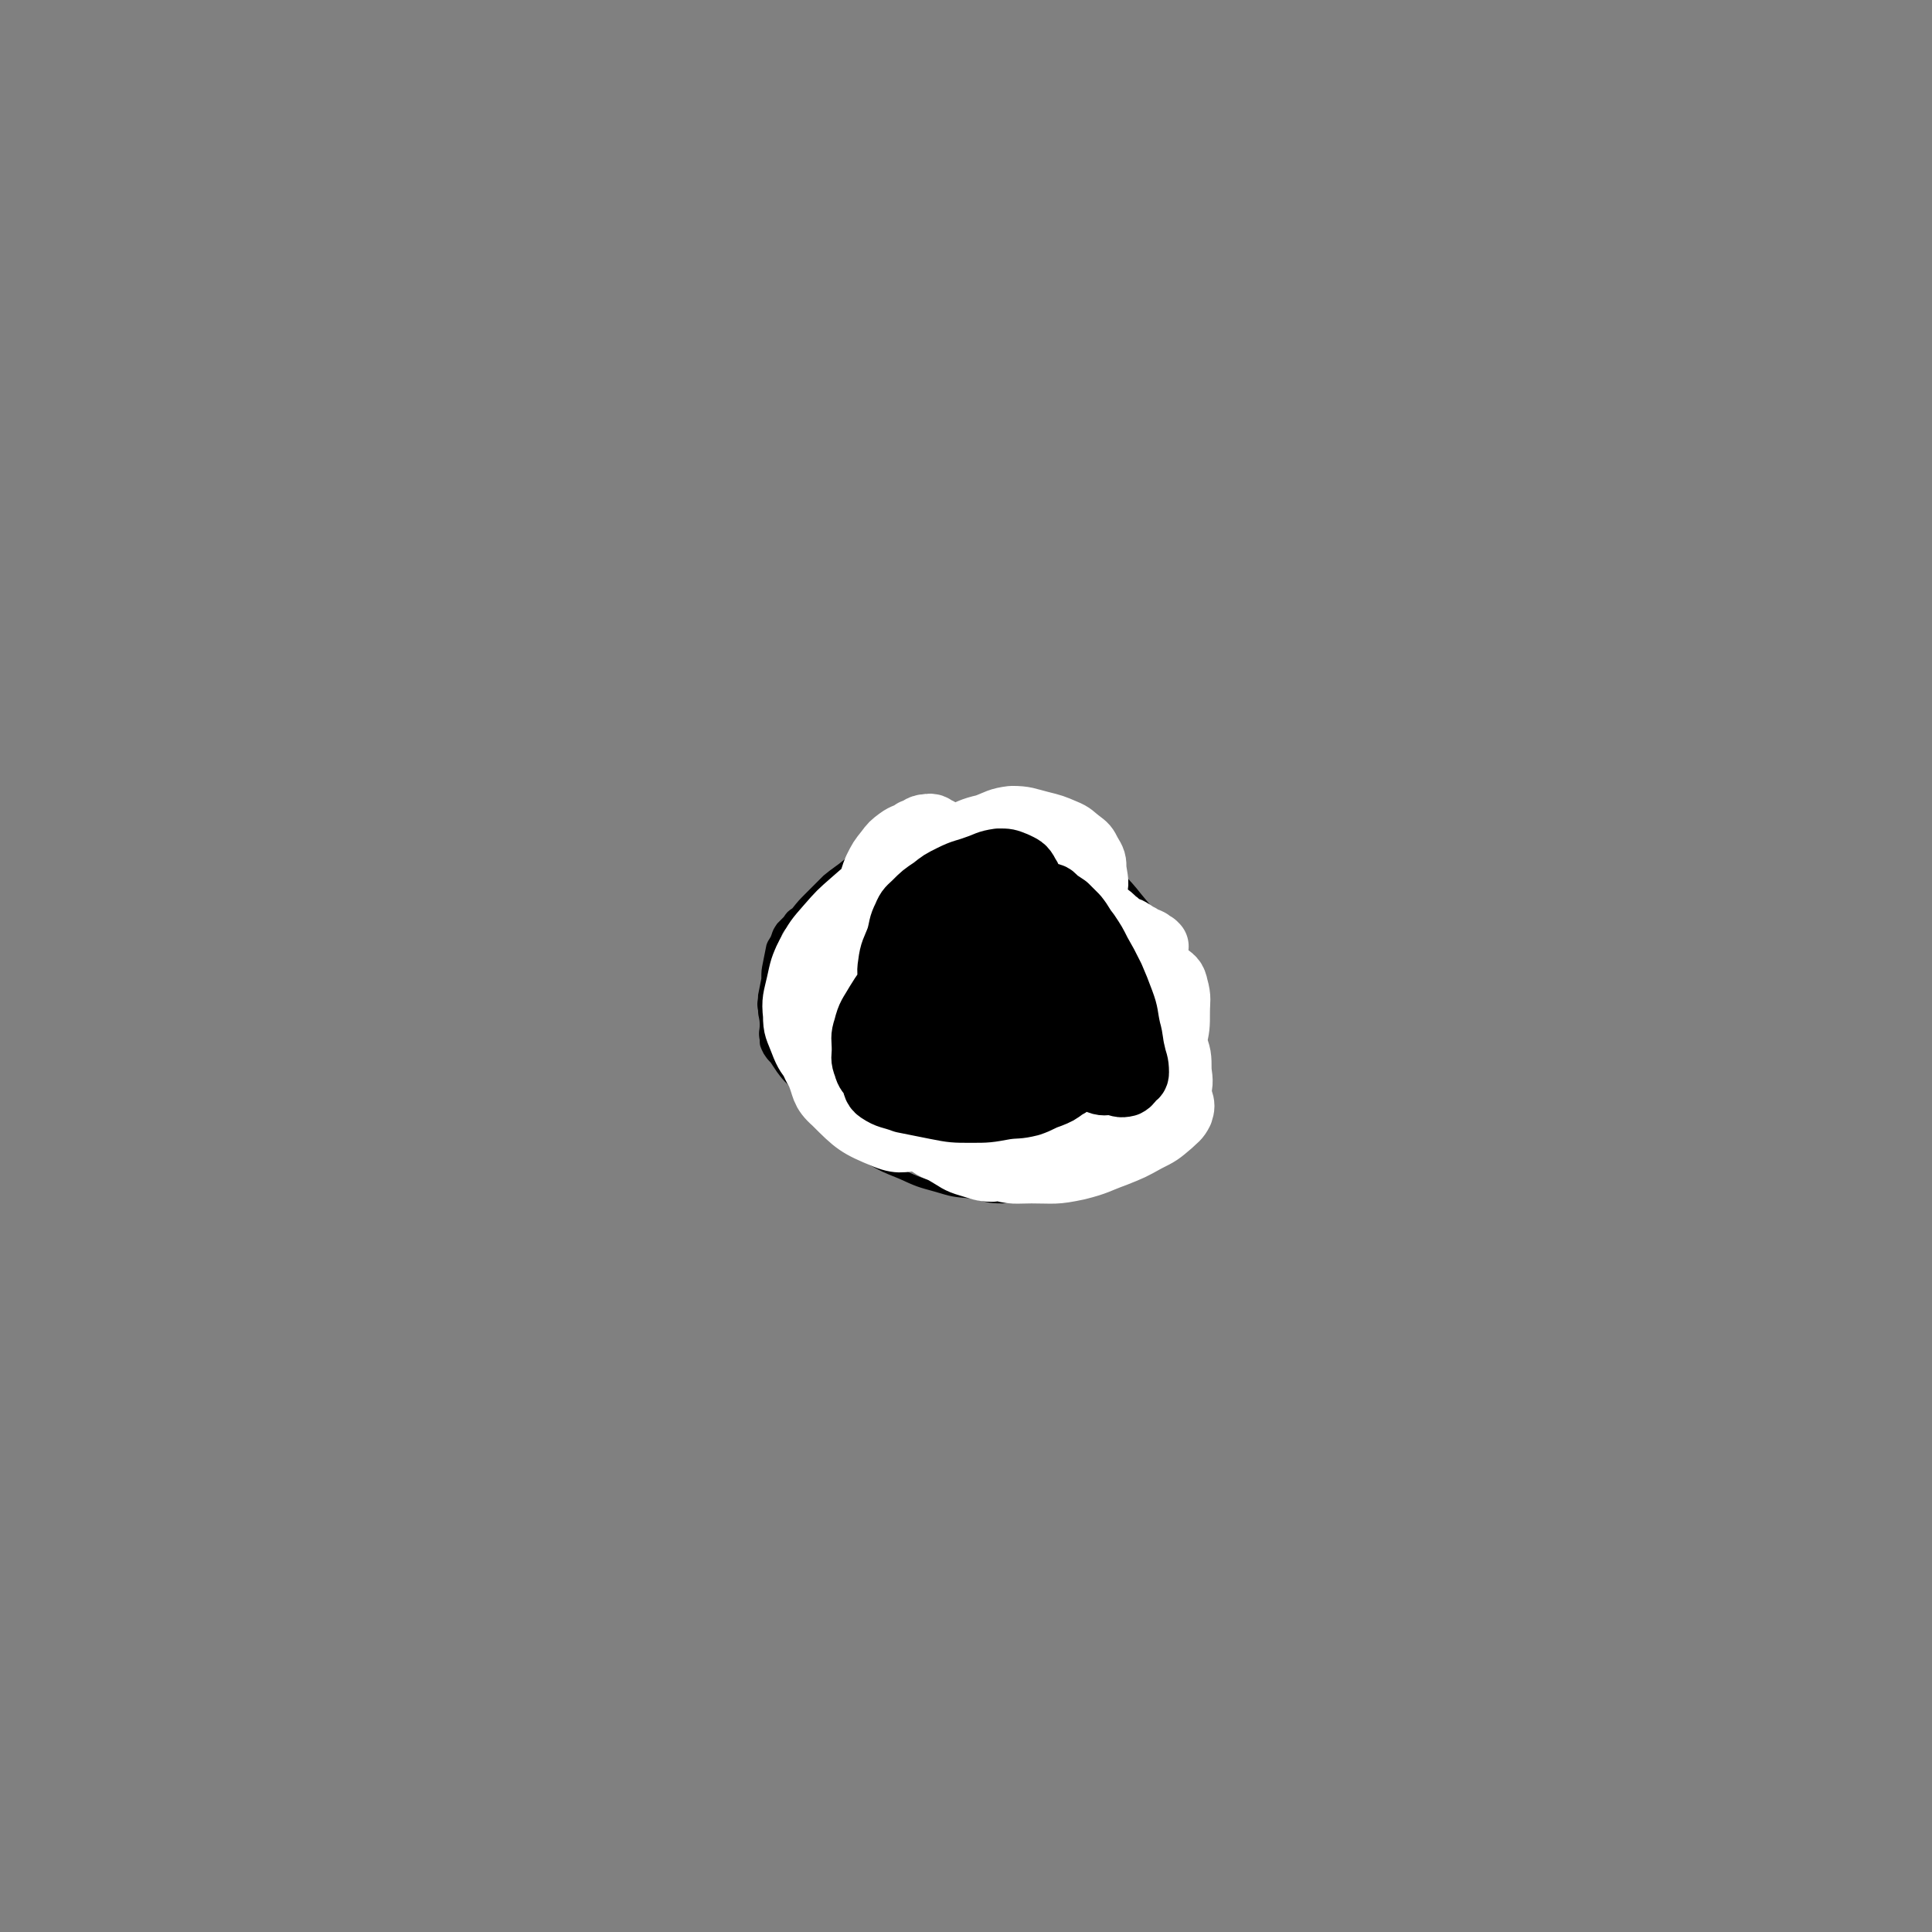 <svg viewBox='0 0 1180 1180' version='1.1' xmlns='http://www.w3.org/2000/svg' xmlns:xlink='http://www.w3.org/1999/xlink'><rect x="0" y="0" width="1180" height="1180" fill="#808080" stroke="none"/><g fill='none' stroke='#000000' stroke-width='6' stroke-linecap='round' stroke-linejoin='round'><path d='M660,502c0,0 -1,-1 -1,-1 0,0 0,0 -1,1 0,0 0,0 0,0 0,-1 0,-1 0,-1 0,0 0,0 0,0 0,0 0,0 -1,0 0,0 0,0 -1,0 0,-1 0,-1 -1,-1 -1,-1 -1,-1 -3,-1 -2,-1 -2,0 -4,0 -2,0 -2,0 -5,0 -3,0 -3,0 -6,0 -3,0 -3,0 -5,0 -4,-1 -4,-1 -8,-2 -3,0 -3,1 -7,1 -3,-1 -3,-1 -7,-1 -4,-1 -4,0 -9,0 -4,0 -4,0 -8,0 -5,-1 -5,-2 -9,-2 -5,0 -5,1 -10,2 -5,0 -6,-1 -10,0 -6,1 -6,1 -11,4 -6,3 -6,3 -11,7 -6,4 -6,4 -12,9 -6,5 -6,5 -12,10 -6,5 -7,5 -13,10 -5,5 -5,5 -10,10 -5,5 -5,5 -9,10 -3,2 -3,2 -5,5 -2,2 -2,2 -4,4 -2,3 -2,3 -3,6 -1,3 -2,3 -3,6 -1,5 -1,5 -2,10 -1,5 -1,5 -1,10 -1,5 -1,5 -2,10 0,4 -1,4 0,9 0,4 1,4 1,9 0,4 -1,4 0,9 0,3 0,3 2,7 2,3 2,3 4,5 2,3 2,3 4,6 3,4 3,4 6,7 4,5 3,5 7,10 6,7 5,8 11,14 6,6 5,7 12,12 8,7 9,7 18,12 9,5 9,5 19,9 11,5 11,5 22,8 10,3 10,3 21,4 10,2 10,3 19,3 12,-1 12,-1 23,-3 11,-2 12,-2 22,-6 11,-5 11,-5 21,-11 8,-4 8,-5 15,-11 7,-5 7,-4 13,-11 6,-6 6,-7 10,-14 5,-9 6,-9 9,-18 4,-9 3,-9 5,-19 2,-8 2,-8 2,-17 1,-8 0,-8 -1,-16 -2,-8 -2,-8 -5,-16 -2,-6 -2,-6 -6,-12 -5,-6 -5,-6 -10,-12 -6,-7 -6,-7 -12,-14 -6,-7 -6,-8 -13,-15 -7,-6 -7,-6 -15,-11 -7,-6 -7,-6 -14,-11 -8,-5 -8,-5 -17,-8 -8,-3 -8,-5 -17,-5 -9,1 -10,2 -19,5 -11,4 -11,5 -21,11 -7,5 -7,5 -13,12 -7,6 -8,6 -13,14 -5,7 -5,8 -7,16 -2,10 -2,10 -3,19 0,8 0,9 2,16 3,10 3,10 8,19 4,8 5,9 11,16 7,7 8,6 15,12 8,7 7,7 15,13 6,4 7,3 14,6 6,2 6,2 13,4 '/></g>
<g fill='none' stroke='#FFFFFF' stroke-width='40' stroke-linecap='round' stroke-linejoin='round'><path d='M706,578c0,0 -1,-1 -1,-1 0,0 0,0 0,1 0,0 0,0 0,0 -1,-1 -1,-1 -2,-1 0,-1 0,-1 -1,-2 -2,-1 -2,-1 -4,-1 -1,-1 -1,-1 -2,-2 -3,-1 -3,-2 -5,-3 -3,-2 -3,-1 -6,-3 -2,-1 -2,-2 -4,-3 -3,-3 -3,-3 -6,-5 -3,-2 -3,-2 -6,-3 -3,-2 -3,-2 -6,-3 -3,-2 -3,-2 -7,-3 -3,-2 -3,-3 -6,-4 -4,-2 -4,-3 -8,-3 -4,-1 -4,0 -8,1 -6,0 -6,0 -12,1 -6,1 -7,1 -13,2 -7,2 -7,2 -13,4 -6,3 -6,3 -12,6 -6,3 -6,3 -12,7 -5,3 -5,3 -10,7 -4,3 -4,3 -8,6 -4,4 -4,4 -8,8 -3,4 -2,4 -5,8 -2,5 -2,5 -4,9 -2,5 -2,5 -3,10 -1,4 -2,5 -2,9 0,6 1,6 2,12 1,5 0,6 3,11 2,5 2,5 6,10 4,7 4,7 10,13 8,8 8,8 17,14 7,5 7,5 14,8 9,3 9,4 18,4 7,0 7,-1 13,-3 7,-1 7,-2 14,-4 10,-2 10,-2 19,-5 9,-4 9,-4 18,-8 11,-6 11,-5 20,-12 6,-4 6,-4 10,-9 5,-6 6,-5 9,-12 2,-4 2,-5 2,-10 0,-6 0,-7 -2,-13 -2,-6 -3,-5 -6,-11 -4,-6 -4,-6 -8,-12 -5,-7 -6,-7 -12,-13 -6,-6 -6,-6 -12,-12 -8,-7 -8,-7 -17,-13 -12,-6 -12,-6 -25,-11 -11,-4 -11,-6 -23,-7 -10,0 -11,1 -21,3 -9,2 -9,1 -18,4 -6,2 -6,3 -11,7 -5,4 -6,4 -10,10 -5,8 -4,8 -6,16 -3,9 -3,9 -3,18 -1,8 -1,8 0,16 1,9 1,9 4,17 3,7 3,7 9,13 5,5 6,4 13,7 8,5 8,5 17,8 8,3 8,2 17,3 7,1 8,1 15,0 7,-2 8,-1 14,-5 8,-5 7,-6 13,-12 8,-8 8,-8 14,-17 4,-6 4,-7 7,-14 3,-7 4,-7 5,-15 1,-6 1,-7 0,-13 -1,-7 -1,-7 -3,-14 -1,-7 -1,-8 -4,-14 -4,-9 -3,-9 -8,-16 -5,-7 -5,-7 -12,-11 -6,-5 -6,-5 -14,-8 -7,-4 -7,-6 -15,-7 -7,-1 -8,1 -15,3 -9,2 -9,3 -16,7 -10,5 -10,5 -19,11 -9,6 -10,6 -18,13 -9,8 -10,7 -16,16 -6,10 -5,11 -9,22 -4,10 -5,10 -6,21 -1,9 0,9 1,18 1,9 0,9 3,17 3,7 3,7 7,14 4,5 4,6 9,9 6,3 7,3 14,4 8,1 9,1 17,1 10,-1 10,-1 20,-5 10,-3 10,-3 19,-9 9,-6 9,-6 16,-15 7,-8 6,-8 12,-17 6,-9 7,-9 12,-19 3,-8 3,-8 5,-16 1,-8 2,-8 2,-17 0,-6 -1,-6 -2,-13 -2,-7 -1,-7 -4,-13 -2,-6 -1,-6 -5,-11 -4,-5 -4,-6 -10,-9 -6,-4 -7,-5 -14,-5 -7,0 -7,2 -13,4 -8,2 -8,1 -15,4 -8,3 -8,4 -15,9 -7,4 -8,4 -14,9 -8,7 -8,7 -14,15 -8,8 -8,9 -14,18 -6,9 -6,8 -10,18 -4,7 -3,8 -5,16 -2,7 -3,7 -3,14 0,7 2,7 5,14 2,5 2,5 5,9 2,4 2,5 6,7 5,3 6,2 13,2 8,-1 9,0 17,-3 15,-6 16,-6 29,-15 13,-8 12,-9 23,-19 9,-9 9,-9 16,-20 5,-7 5,-7 8,-15 2,-6 2,-6 2,-12 0,-5 0,-6 -2,-10 -1,-2 -1,-1 -3,-3 -4,-2 -4,-2 -8,-4 -6,-2 -7,-2 -13,-2 -8,-1 -8,0 -15,0 -10,0 -10,-1 -20,0 -8,0 -8,0 -15,1 -8,2 -8,1 -17,3 -6,2 -6,2 -12,4 -7,3 -8,3 -13,8 -5,5 -4,6 -7,12 -2,8 -3,8 -3,16 -1,8 -1,8 1,16 2,8 2,8 5,15 3,7 3,7 7,13 4,5 4,5 9,8 7,4 7,4 15,6 8,2 8,3 16,3 9,0 9,-1 18,-2 8,-1 9,0 17,-2 5,-2 6,-3 10,-7 6,-6 7,-6 11,-14 5,-8 4,-9 7,-18 3,-10 4,-10 5,-20 0,-10 0,-10 -2,-19 -2,-11 -2,-12 -7,-22 -5,-10 -6,-10 -13,-18 -6,-7 -5,-8 -13,-13 -5,-3 -6,-3 -12,-4 -5,0 -6,0 -11,2 -6,2 -6,3 -11,6 -8,4 -8,4 -16,8 -8,6 -8,6 -16,13 -8,7 -8,7 -15,15 -7,8 -7,8 -12,17 -4,8 -4,9 -6,18 -2,9 -3,10 -2,19 0,8 1,8 4,16 3,8 4,8 8,14 5,7 4,9 11,12 10,6 12,4 24,6 16,2 16,4 32,3 13,-1 13,-2 27,-6 11,-4 11,-3 22,-8 7,-4 7,-5 14,-11 4,-4 5,-4 8,-9 2,-4 2,-5 1,-9 -2,-9 -2,-10 -7,-17 -4,-6 -5,-5 -11,-8 -15,-8 -15,-8 -32,-14 -7,-3 -7,-3 -14,-4 -7,-1 -7,-1 -14,-1 -8,0 -8,0 -15,2 -9,2 -10,1 -18,5 -8,5 -8,5 -15,12 -7,6 -7,6 -12,13 -4,5 -5,6 -6,12 -1,6 -1,6 1,11 2,8 2,9 6,16 4,9 2,11 10,18 13,13 14,14 31,21 10,4 11,1 22,1 12,-1 12,-1 23,-4 9,-2 9,-2 18,-6 14,-6 14,-7 27,-15 3,-3 3,-3 5,-7 3,-4 3,-4 4,-8 0,-7 0,-7 -2,-14 -1,-7 0,-8 -4,-14 -3,-6 -4,-6 -9,-11 -6,-4 -6,-5 -13,-8 -7,-3 -8,-4 -15,-4 -8,-1 -8,-1 -15,1 -7,2 -7,2 -13,5 -6,3 -6,3 -10,7 -5,4 -5,4 -8,9 -4,4 -5,4 -6,10 -2,6 -2,7 -1,14 0,7 0,8 2,15 3,9 3,9 8,17 6,9 6,9 13,16 5,4 6,3 11,6 7,4 7,5 14,7 7,2 8,3 14,3 7,-1 7,-3 12,-6 6,-4 6,-4 11,-9 7,-8 7,-8 13,-16 8,-10 8,-10 14,-21 7,-12 7,-12 12,-24 4,-10 5,-11 6,-22 0,-7 -1,-7 -3,-14 -2,-6 -2,-6 -5,-12 -3,-4 -3,-4 -7,-7 -3,-2 -3,-3 -6,-3 -4,0 -4,1 -8,3 -9,4 -9,4 -17,10 -9,7 -9,7 -17,16 -6,6 -6,7 -12,14 -5,7 -6,7 -8,15 -2,7 -2,8 -1,15 1,7 2,8 5,14 3,7 3,8 8,14 5,5 5,5 11,9 6,4 6,6 13,8 8,1 8,0 16,-1 8,-1 8,-2 17,-4 8,-2 8,-2 16,-5 8,-3 8,-2 15,-7 6,-5 6,-5 10,-11 6,-7 5,-8 9,-16 4,-9 5,-9 7,-18 2,-9 2,-9 2,-18 0,-7 1,-8 -1,-15 -1,-5 -2,-5 -6,-8 -2,-3 -3,-3 -6,-5 -5,-2 -5,-3 -10,-3 -4,0 -5,0 -9,2 -6,2 -7,2 -11,7 -9,9 -9,9 -16,20 -3,4 -3,5 -4,10 -2,6 -2,6 -2,11 0,6 1,6 3,11 2,6 1,6 4,12 3,5 3,5 7,10 5,4 5,3 10,6 6,3 6,3 11,4 6,1 6,2 12,2 3,0 4,0 7,-2 3,-1 4,-1 6,-4 3,-3 4,-3 5,-8 2,-6 2,-7 1,-14 0,-9 0,-9 -3,-17 -4,-8 -5,-8 -11,-14 -6,-6 -7,-5 -14,-9 -9,-5 -9,-8 -19,-8 -12,0 -13,3 -25,7 -15,5 -15,4 -29,10 -12,6 -12,6 -23,14 -10,7 -11,6 -18,15 -5,5 -5,6 -7,13 -3,8 -5,10 -3,17 2,6 5,6 10,11 7,6 7,6 14,11 8,5 8,6 17,9 10,3 11,2 21,2 14,0 14,1 28,-2 12,-3 12,-4 23,-8 10,-4 10,-4 19,-9 8,-4 8,-4 15,-10 3,-3 4,-3 6,-7 1,-3 1,-4 0,-7 -1,-3 -2,-3 -6,-6 -4,-5 -4,-4 -9,-8 -5,-4 -5,-4 -10,-7 -5,-3 -5,-3 -10,-6 -5,-2 -5,-3 -9,-5 -4,-2 -5,-2 -9,-3 -3,-1 -3,-1 -6,0 -2,0 -2,0 -4,1 -1,1 -2,1 -2,2 -1,2 -1,2 -1,4 1,4 1,4 2,8 0,5 0,5 1,10 2,6 1,6 3,11 2,4 2,5 4,8 3,3 3,5 6,5 3,1 3,-1 6,-3 3,-2 3,-2 5,-5 5,-8 6,-8 9,-16 4,-11 4,-12 4,-24 0,-13 0,-13 -2,-26 -4,-18 -5,-18 -11,-35 -4,-10 -4,-9 -9,-18 -5,-9 -5,-9 -10,-18 -4,-7 -4,-7 -8,-14 -4,-6 -4,-6 -9,-12 -4,-4 -4,-4 -9,-7 -4,-3 -5,-3 -10,-4 -4,-1 -4,0 -9,1 -5,2 -5,2 -10,5 -5,3 -5,3 -9,7 -4,4 -4,4 -8,8 -3,4 -4,4 -6,8 -2,5 -3,5 -3,10 0,5 0,5 2,9 3,6 3,6 8,11 4,4 5,4 10,7 5,3 5,4 10,6 5,2 6,3 11,3 5,0 5,0 10,-2 7,-2 8,-2 14,-6 7,-4 8,-4 14,-10 5,-7 5,-8 7,-16 2,-6 1,-7 0,-14 0,-5 0,-5 -3,-10 -2,-4 -2,-4 -6,-7 -4,-3 -4,-4 -9,-6 -7,-3 -7,-3 -15,-5 -8,-2 -9,-3 -17,-3 -8,1 -8,2 -16,5 -9,2 -9,3 -17,6 -7,3 -7,3 -13,7 -8,4 -8,4 -15,9 -4,3 -4,3 -9,6 -3,3 -3,4 -7,7 -3,2 -3,2 -6,5 -1,1 -1,2 -2,4 -1,2 -2,2 -2,4 0,2 1,2 3,2 2,1 2,2 5,2 5,0 5,-1 10,-2 8,-2 8,-2 15,-4 6,-2 6,-1 11,-4 4,-3 4,-4 7,-7 2,-4 3,-4 4,-8 1,-3 1,-4 1,-7 -1,-4 -1,-4 -3,-7 -2,-3 -2,-3 -5,-6 -3,-2 -3,-3 -6,-5 -3,-1 -3,-3 -7,-2 -4,0 -4,2 -8,3 -4,3 -5,2 -9,5 -4,3 -4,3 -7,7 -4,5 -4,5 -7,11 -2,5 -2,5 -3,11 0,5 -1,5 1,10 1,5 1,6 4,10 3,3 4,3 8,4 7,1 7,1 14,0 8,-2 8,-3 16,-6 7,-2 7,-2 13,-5 5,-3 5,-4 10,-8 3,-3 4,-3 5,-8 2,-3 2,-4 1,-7 -1,-2 -1,-3 -4,-3 -3,-1 -3,0 -7,2 -6,2 -6,2 -11,5 -9,3 -9,2 -17,7 -6,4 -6,5 -11,10 -6,5 -8,4 -11,10 -5,10 -2,11 -4,23 '/></g>
<g fill='none' stroke='#000000' stroke-width='40' stroke-linecap='round' stroke-linejoin='round'><path d='M636,552c0,0 -1,-1 -1,-1 0,0 0,0 0,1 0,0 0,0 -1,0 0,0 0,0 -1,0 -1,0 -1,0 -2,0 -1,0 -1,0 -3,0 -2,0 -2,-1 -5,0 -4,0 -4,0 -8,1 -4,1 -4,0 -9,2 -4,1 -4,1 -8,2 -5,2 -5,2 -10,4 -4,2 -4,1 -8,4 -5,3 -5,3 -8,7 -4,4 -4,4 -7,9 -2,5 -3,5 -4,10 -1,6 -1,6 -1,12 -1,5 -1,5 0,10 0,4 2,4 3,9 2,4 1,5 3,9 2,3 3,3 6,6 4,2 4,2 8,4 3,3 3,3 7,5 3,1 3,1 7,3 3,1 3,1 7,3 3,1 3,1 6,2 3,0 3,0 6,1 2,1 2,1 4,1 1,1 2,1 3,1 2,-1 2,-1 4,-3 2,-2 2,-2 4,-4 3,-4 3,-4 5,-8 3,-5 3,-5 6,-10 2,-5 3,-5 4,-10 1,-4 0,-4 0,-9 1,-4 0,-4 0,-8 0,-3 0,-3 0,-7 0,-2 1,-2 0,-4 0,-2 0,-2 -1,-4 -1,-2 -1,-2 -2,-4 -1,-2 -1,-2 -3,-4 -1,-2 -1,-2 -4,-4 -3,-4 -3,-4 -7,-6 -4,-3 -5,-2 -10,-4 -5,-2 -5,-2 -10,-3 -5,-1 -5,-2 -9,-2 -5,0 -5,0 -10,1 -4,1 -4,0 -8,2 -4,1 -4,1 -7,3 -4,3 -4,3 -7,6 -3,5 -2,5 -4,10 -3,6 -3,6 -4,12 -1,5 -1,6 0,11 0,6 0,6 2,12 2,5 1,5 4,10 3,5 2,6 7,11 4,4 5,3 11,6 5,3 5,3 10,5 5,2 5,2 10,3 4,0 4,0 7,0 3,-1 4,-1 6,-3 4,-4 4,-4 7,-9 3,-6 3,-6 5,-13 3,-6 4,-6 6,-12 1,-6 1,-6 2,-12 0,-5 0,-5 -1,-10 -1,-4 -1,-4 -3,-8 -1,-4 -1,-5 -4,-8 -2,-2 -2,-2 -5,-3 -4,-1 -4,-2 -7,-2 -4,0 -5,1 -8,2 -5,2 -5,2 -9,6 -5,3 -5,3 -8,8 -4,5 -5,5 -7,11 -3,5 -3,6 -5,12 -2,5 -2,5 -3,11 -2,5 -3,5 -2,10 1,4 2,4 5,8 3,4 2,4 5,7 3,2 3,2 6,3 3,1 4,3 7,2 3,-1 3,-3 6,-6 4,-5 5,-4 9,-10 5,-7 5,-8 9,-16 4,-7 3,-8 6,-15 3,-6 2,-6 4,-12 2,-4 2,-4 3,-8 1,-2 1,-2 0,-5 0,-2 0,-2 -1,-4 0,0 0,0 -1,1 -1,1 -1,1 -3,2 -3,4 -3,4 -7,7 -5,5 -5,4 -9,9 -5,6 -5,7 -9,13 -4,5 -5,5 -7,11 -2,5 -1,6 0,11 1,5 2,5 4,9 3,4 3,4 6,8 3,3 3,3 7,5 3,1 3,1 6,0 3,-1 3,0 5,-2 4,-3 4,-3 6,-7 3,-5 3,-5 5,-11 2,-5 2,-5 3,-11 1,-4 1,-4 1,-9 -1,-3 -1,-3 -2,-6 -1,-3 0,-4 -2,-7 -1,-3 -1,-4 -4,-6 -2,-2 -3,-2 -5,-2 -3,-1 -3,-1 -5,0 -3,0 -4,0 -7,3 -2,2 -1,3 -2,6 -1,3 -2,3 -2,7 0,3 1,3 1,7 1,4 1,4 2,7 1,4 1,4 3,8 1,3 1,3 3,6 1,2 1,2 2,4 2,1 2,1 3,1 2,-1 2,-2 3,-4 3,-7 2,-7 4,-14 2,-7 2,-7 3,-15 1,-8 1,-8 1,-17 0,-8 -1,-8 -1,-16 0,-7 1,-8 0,-15 0,-7 -1,-7 -2,-14 -2,-7 0,-8 -4,-14 -2,-4 -3,-4 -7,-6 -5,-2 -5,-2 -10,-2 -7,1 -7,2 -13,4 -8,3 -8,2 -16,6 -6,3 -6,3 -11,7 -6,4 -6,4 -11,9 -3,3 -4,3 -6,8 -3,6 -2,6 -4,13 -3,8 -4,8 -5,16 -1,6 0,6 1,12 0,7 1,7 2,14 2,6 1,6 4,13 3,6 3,6 7,12 4,5 4,5 9,9 5,3 5,3 11,6 5,2 5,3 12,4 5,1 6,0 12,-1 5,-2 6,-2 10,-5 5,-4 5,-5 9,-10 4,-7 4,-7 7,-13 3,-6 3,-7 4,-13 1,-6 2,-6 1,-12 0,-10 0,-10 -3,-20 0,-4 0,-4 -3,-7 -2,-3 -2,-3 -5,-6 -4,-3 -4,-5 -8,-6 -5,-2 -5,-1 -11,-1 -7,0 -7,-1 -14,1 -7,2 -7,2 -14,6 -8,5 -8,5 -15,11 -8,7 -7,7 -13,15 -6,7 -6,7 -11,15 -4,7 -5,7 -7,15 -2,6 -1,6 -1,13 0,5 -1,5 1,10 1,4 2,4 4,7 2,4 1,6 4,8 6,4 7,3 15,6 10,2 10,2 20,4 10,2 11,2 21,2 10,0 10,0 21,-2 7,-1 7,0 15,-2 6,-2 6,-3 12,-5 5,-2 5,-2 9,-5 2,-1 2,-1 3,-2 2,-2 3,-2 3,-5 1,-3 0,-3 -1,-7 0,-7 0,-7 0,-13 0,-6 1,-6 0,-12 0,-6 -1,-6 -2,-13 0,-7 0,-7 -1,-13 -1,-5 -1,-5 -2,-11 -2,-5 -2,-5 -3,-10 -2,-4 -1,-4 -3,-9 -1,-3 -1,-3 -3,-6 -1,-2 -2,-3 -4,-4 -2,0 -2,1 -3,2 -2,0 -2,0 -4,1 -1,1 -2,1 -2,3 -2,2 -2,2 -2,6 -1,6 -1,7 -1,14 1,8 1,8 3,16 3,8 4,7 7,15 4,8 4,8 8,16 3,5 3,5 7,10 5,6 5,6 10,11 5,4 5,5 10,7 4,2 5,1 9,1 5,1 5,2 9,1 2,-1 2,-2 4,-4 1,-1 2,-1 2,-3 0,-6 -1,-6 -2,-11 -2,-8 -1,-8 -3,-15 -2,-9 -1,-9 -4,-17 -3,-8 -3,-8 -6,-15 -4,-8 -4,-8 -8,-15 -3,-6 -3,-6 -7,-12 -4,-5 -3,-5 -7,-10 -3,-3 -3,-3 -6,-6 -3,-2 -3,-2 -6,-4 -2,-2 -2,-3 -5,-3 -6,0 -6,1 -12,3 -5,2 -5,2 -10,6 -5,3 -5,4 -9,9 -4,6 -4,7 -7,14 -3,6 -4,6 -6,13 -2,7 -2,7 -2,14 1,6 1,6 3,12 2,6 2,6 5,12 2,5 2,5 5,10 2,5 2,5 6,10 2,4 3,3 6,7 3,3 3,4 6,7 3,2 4,1 7,2 3,1 3,2 5,2 3,0 3,-1 5,-3 2,-3 2,-4 3,-8 1,-7 1,-7 1,-15 0,-9 -1,-9 -2,-18 -1,-10 0,-10 -3,-19 -3,-9 -3,-9 -8,-17 -5,-8 -5,-8 -12,-14 -7,-5 -8,-4 -16,-7 -7,-3 -7,-4 -14,-4 -6,-1 -6,0 -11,1 -5,1 -6,0 -10,3 -3,3 -3,5 -4,9 -3,6 -3,6 -4,12 -2,7 -3,7 -3,15 -1,7 -1,7 0,14 2,6 1,7 5,12 3,5 4,5 9,9 7,4 7,5 14,7 6,3 6,1 13,2 1,0 1,0 2,1 '/></g>
</svg>